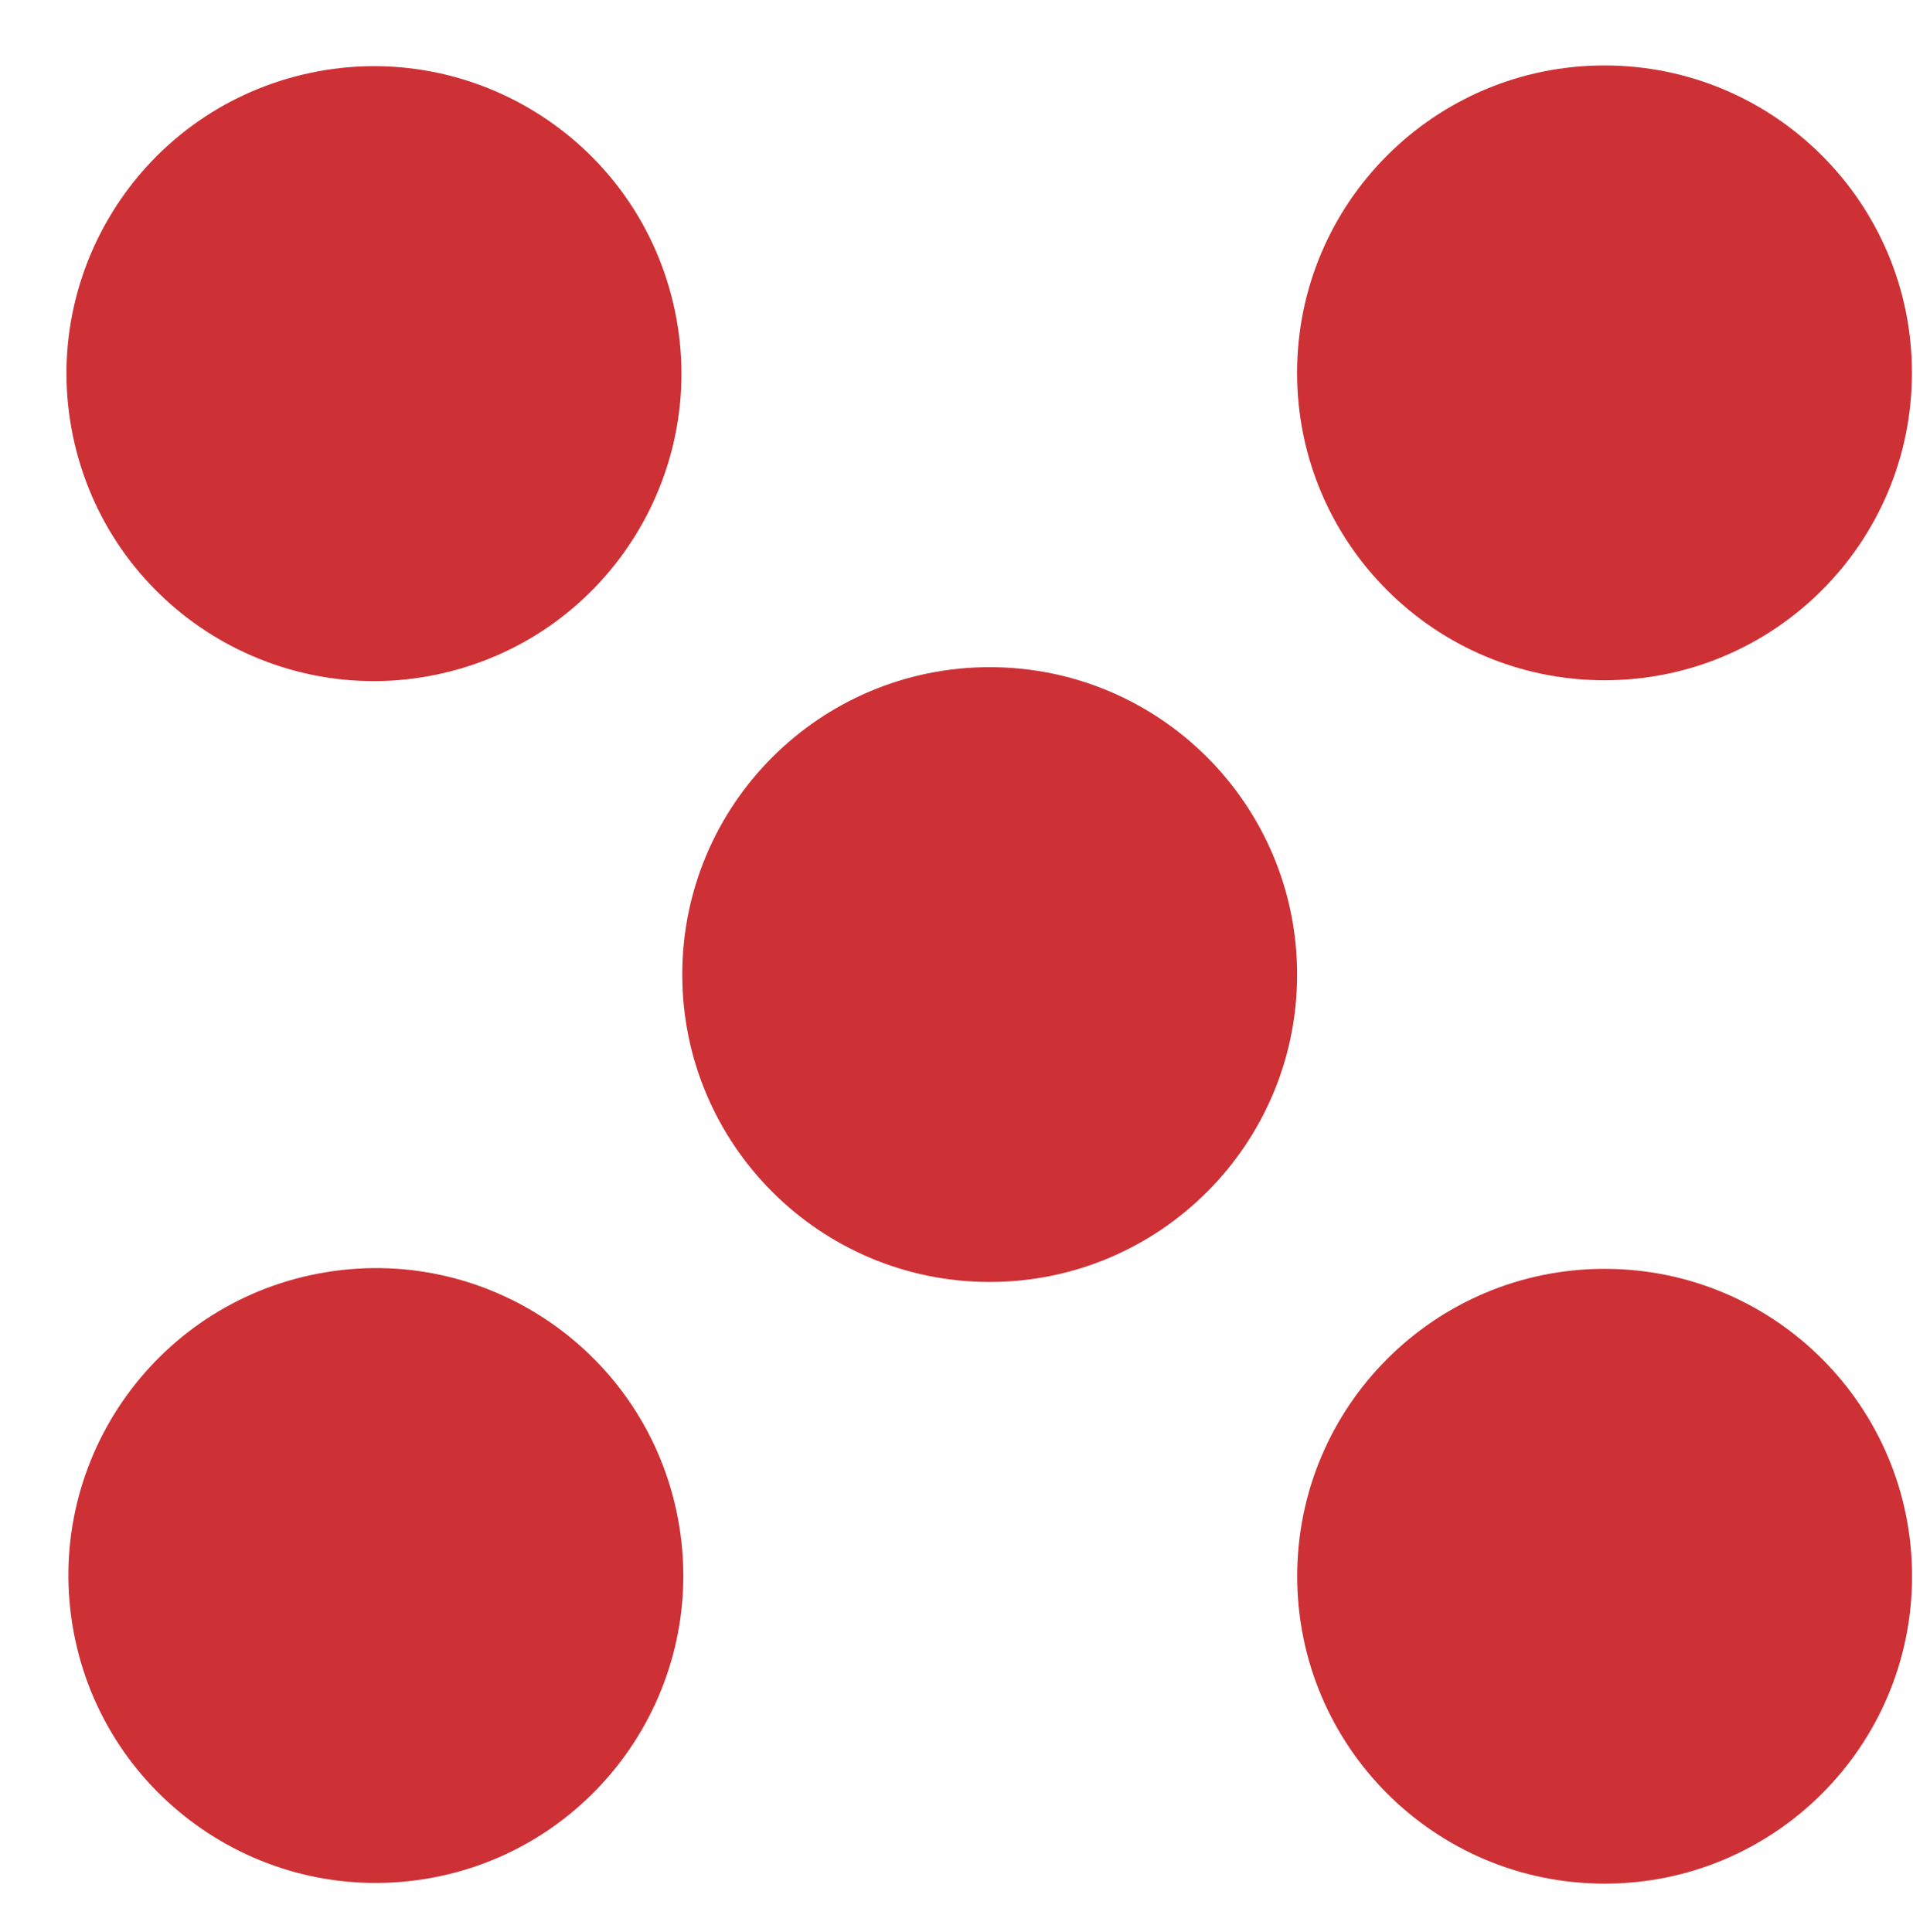 <?xml version="1.0" encoding="UTF-8"?> <svg xmlns="http://www.w3.org/2000/svg" width="101" height="102" viewBox="0 0 101 102" fill="none"> <path d="M23.472 35.525C32.197 33.465 37.6 24.724 35.541 15.999C33.481 7.275 24.74 1.872 16.015 3.931C7.291 5.99 1.888 14.732 3.947 23.456C6.006 32.18 14.748 37.584 23.472 35.525Z" fill="#CD3135"></path> <path d="M84.713 35.918C93.675 35.918 100.944 28.654 100.944 19.687C100.944 10.72 93.675 3.456 84.713 3.456C75.751 3.456 68.482 10.72 68.482 19.687C68.482 28.654 75.751 35.918 84.713 35.918Z" fill="#CD3135"></path> <path d="M52.252 35.226C43.29 35.226 36.022 42.495 36.022 51.457C36.022 60.419 43.29 67.688 52.252 67.688C61.214 67.688 68.483 60.419 68.483 51.457C68.483 42.495 61.219 35.226 52.252 35.226Z" fill="#CD3135"></path> <path d="M22.445 99.209C31.293 97.773 37.302 89.436 35.865 80.588C34.429 71.739 26.092 65.731 17.244 67.167C8.396 68.603 2.387 76.941 3.823 85.789C5.26 94.637 13.597 100.646 22.445 99.209Z" fill="#CD3135"></path> <path d="M84.719 66.995C75.757 66.995 68.488 74.259 68.488 83.226C68.488 92.193 75.757 99.457 84.719 99.457C93.681 99.457 100.95 92.193 100.95 83.226C100.95 74.259 93.681 66.995 84.719 66.995Z" fill="#CD3135"></path> </svg> 